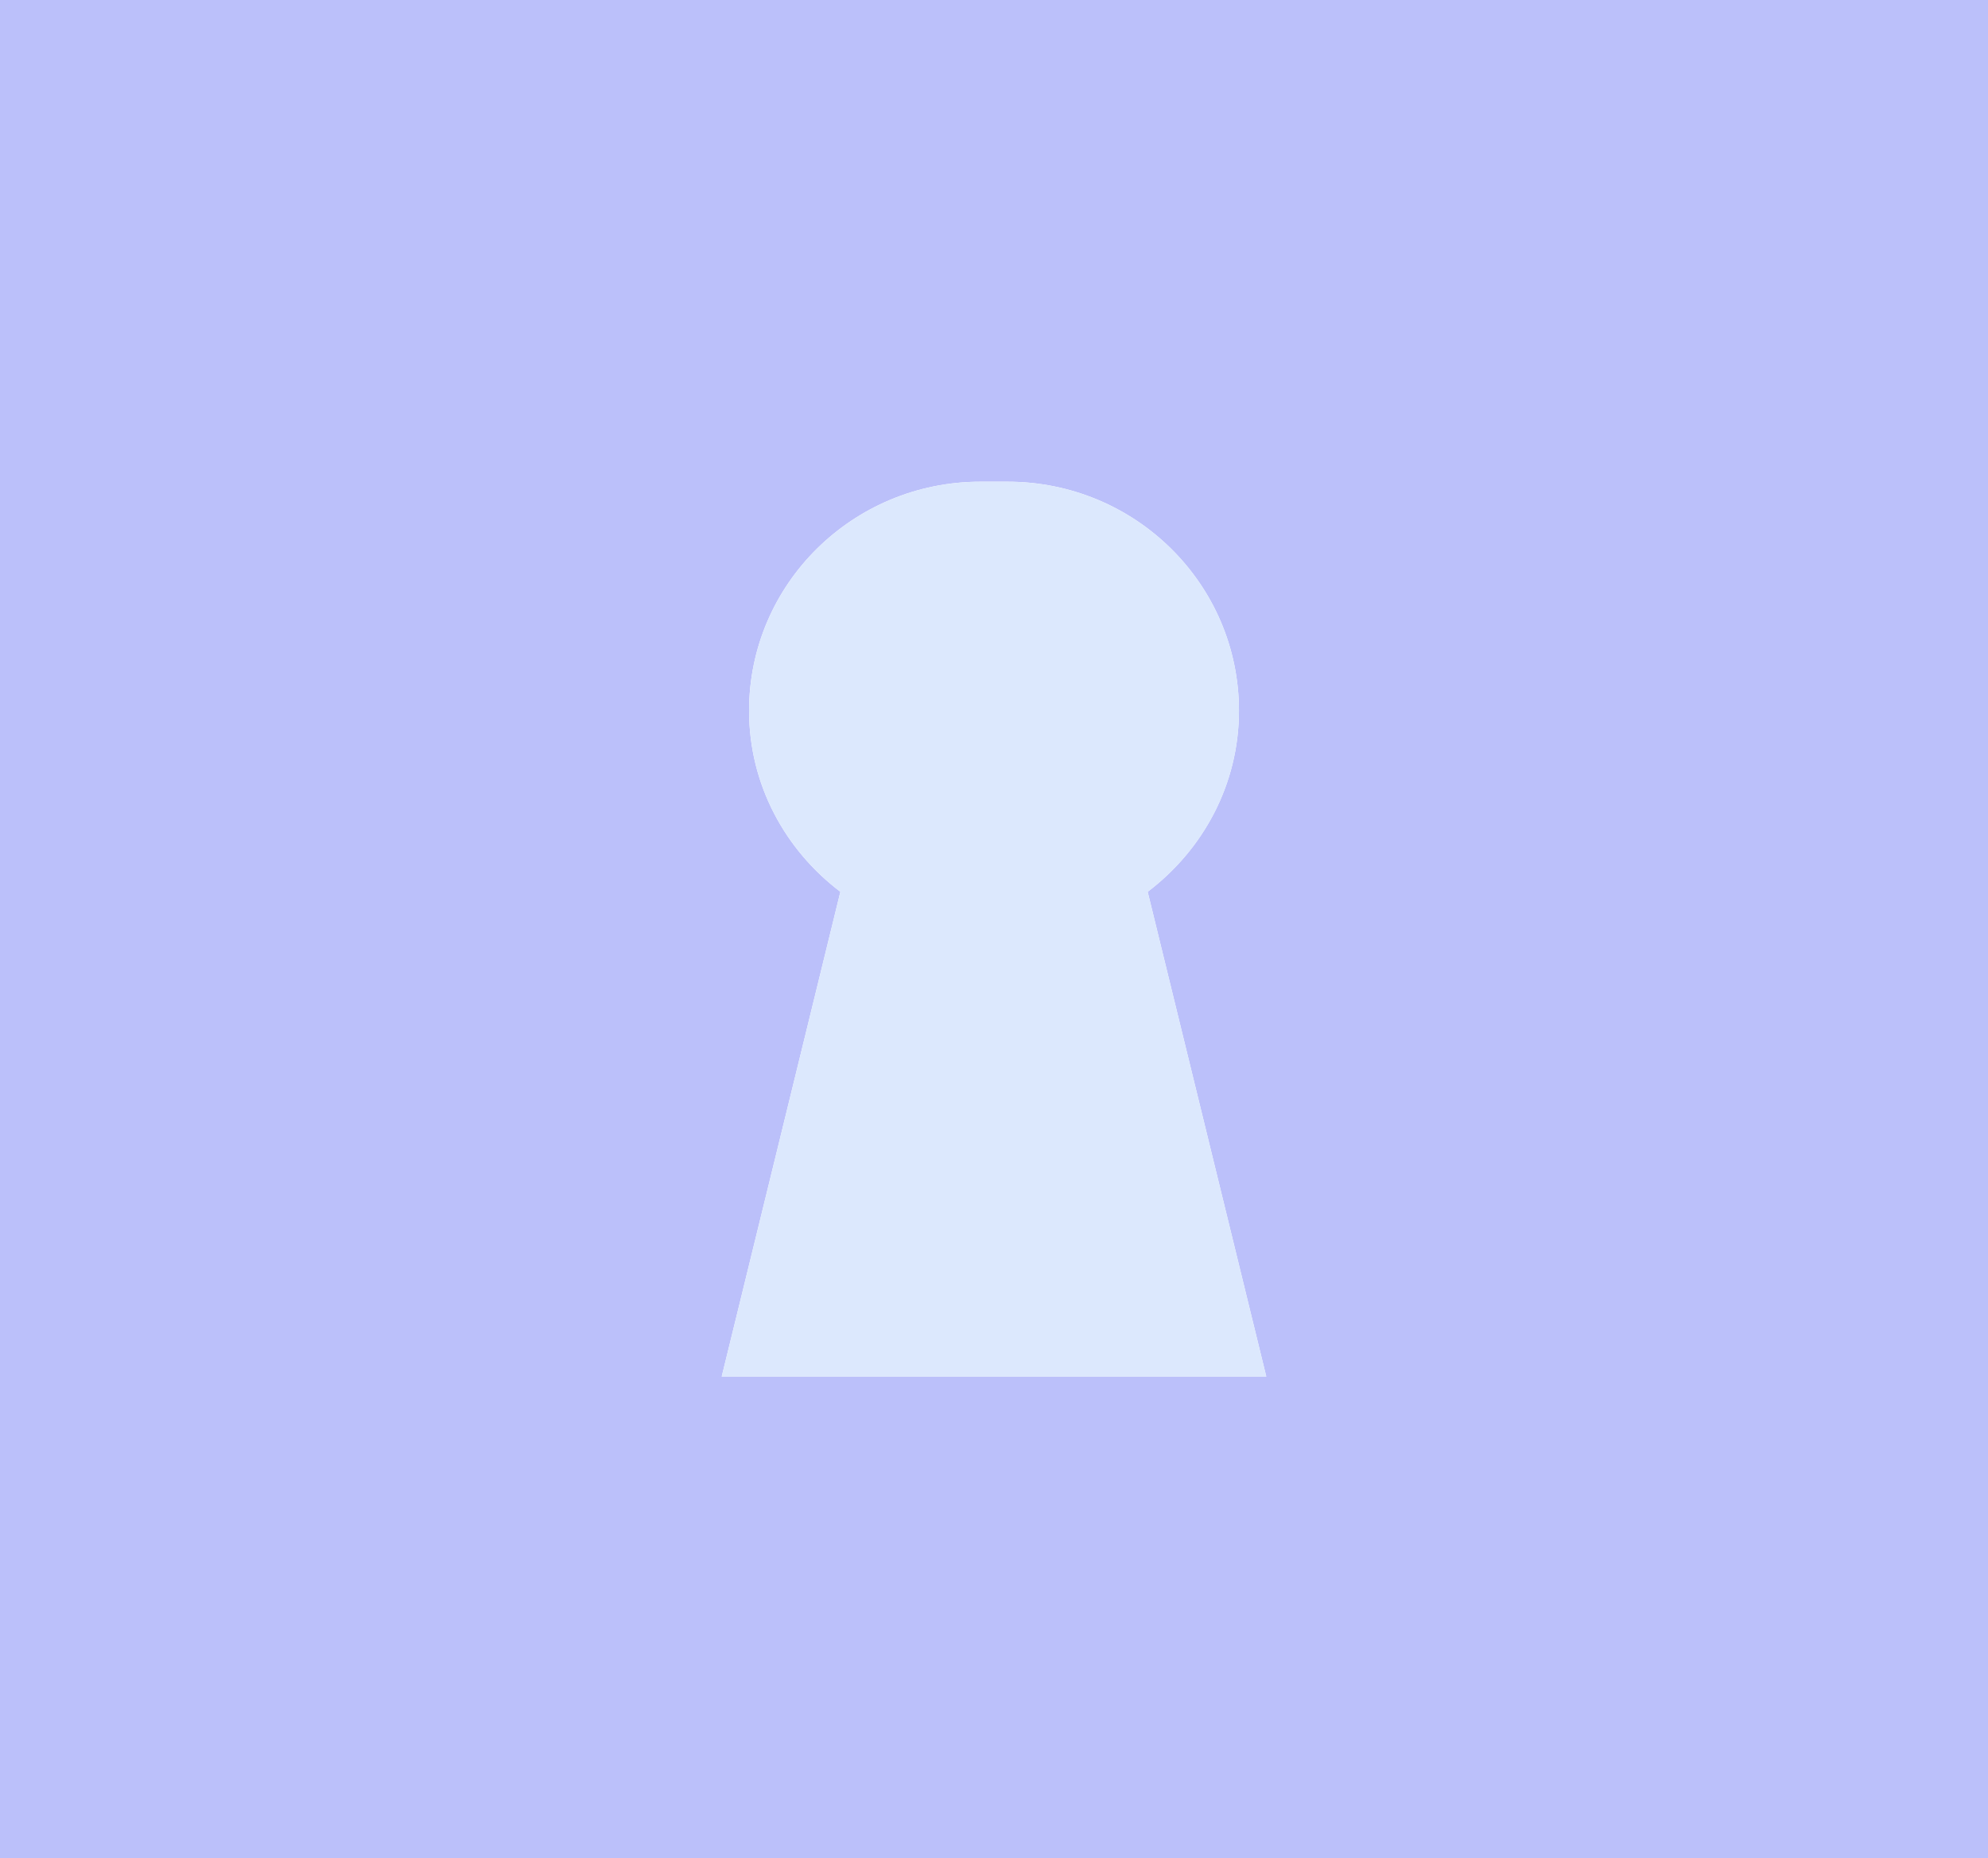 <svg width="229" height="214" viewBox="0 0 229 214" fill="none" xmlns="http://www.w3.org/2000/svg">
<g clip-path="url(#clip0_1_84)">
<path d="M0 0V214H229V0H0ZM83.136 158.526L96.803 102.704C90.446 97.887 86.287 90.378 86.287 81.846C86.287 67.281 98.223 55.474 112.947 55.474H116.057C130.782 55.474 142.717 67.277 142.717 81.846C142.717 90.378 138.554 97.883 132.202 102.704L145.864 158.526H83.141H83.136Z" fill="#BBC0FA"/>
<path d="M83.136 158.526L96.803 102.704C90.45 97.887 86.287 90.383 86.287 81.85C86.287 67.281 98.223 55.478 112.947 55.478H116.057C130.782 55.478 142.717 67.281 142.717 81.85C142.717 90.383 138.559 97.887 132.202 102.704L145.864 158.526H83.136Z" fill="#DCE8FD"/>
</g>
<defs>
<clipPath id="clip0_1_84">
<rect width="229" height="214" fill="white"/>
</clipPath>
</defs>
</svg>
